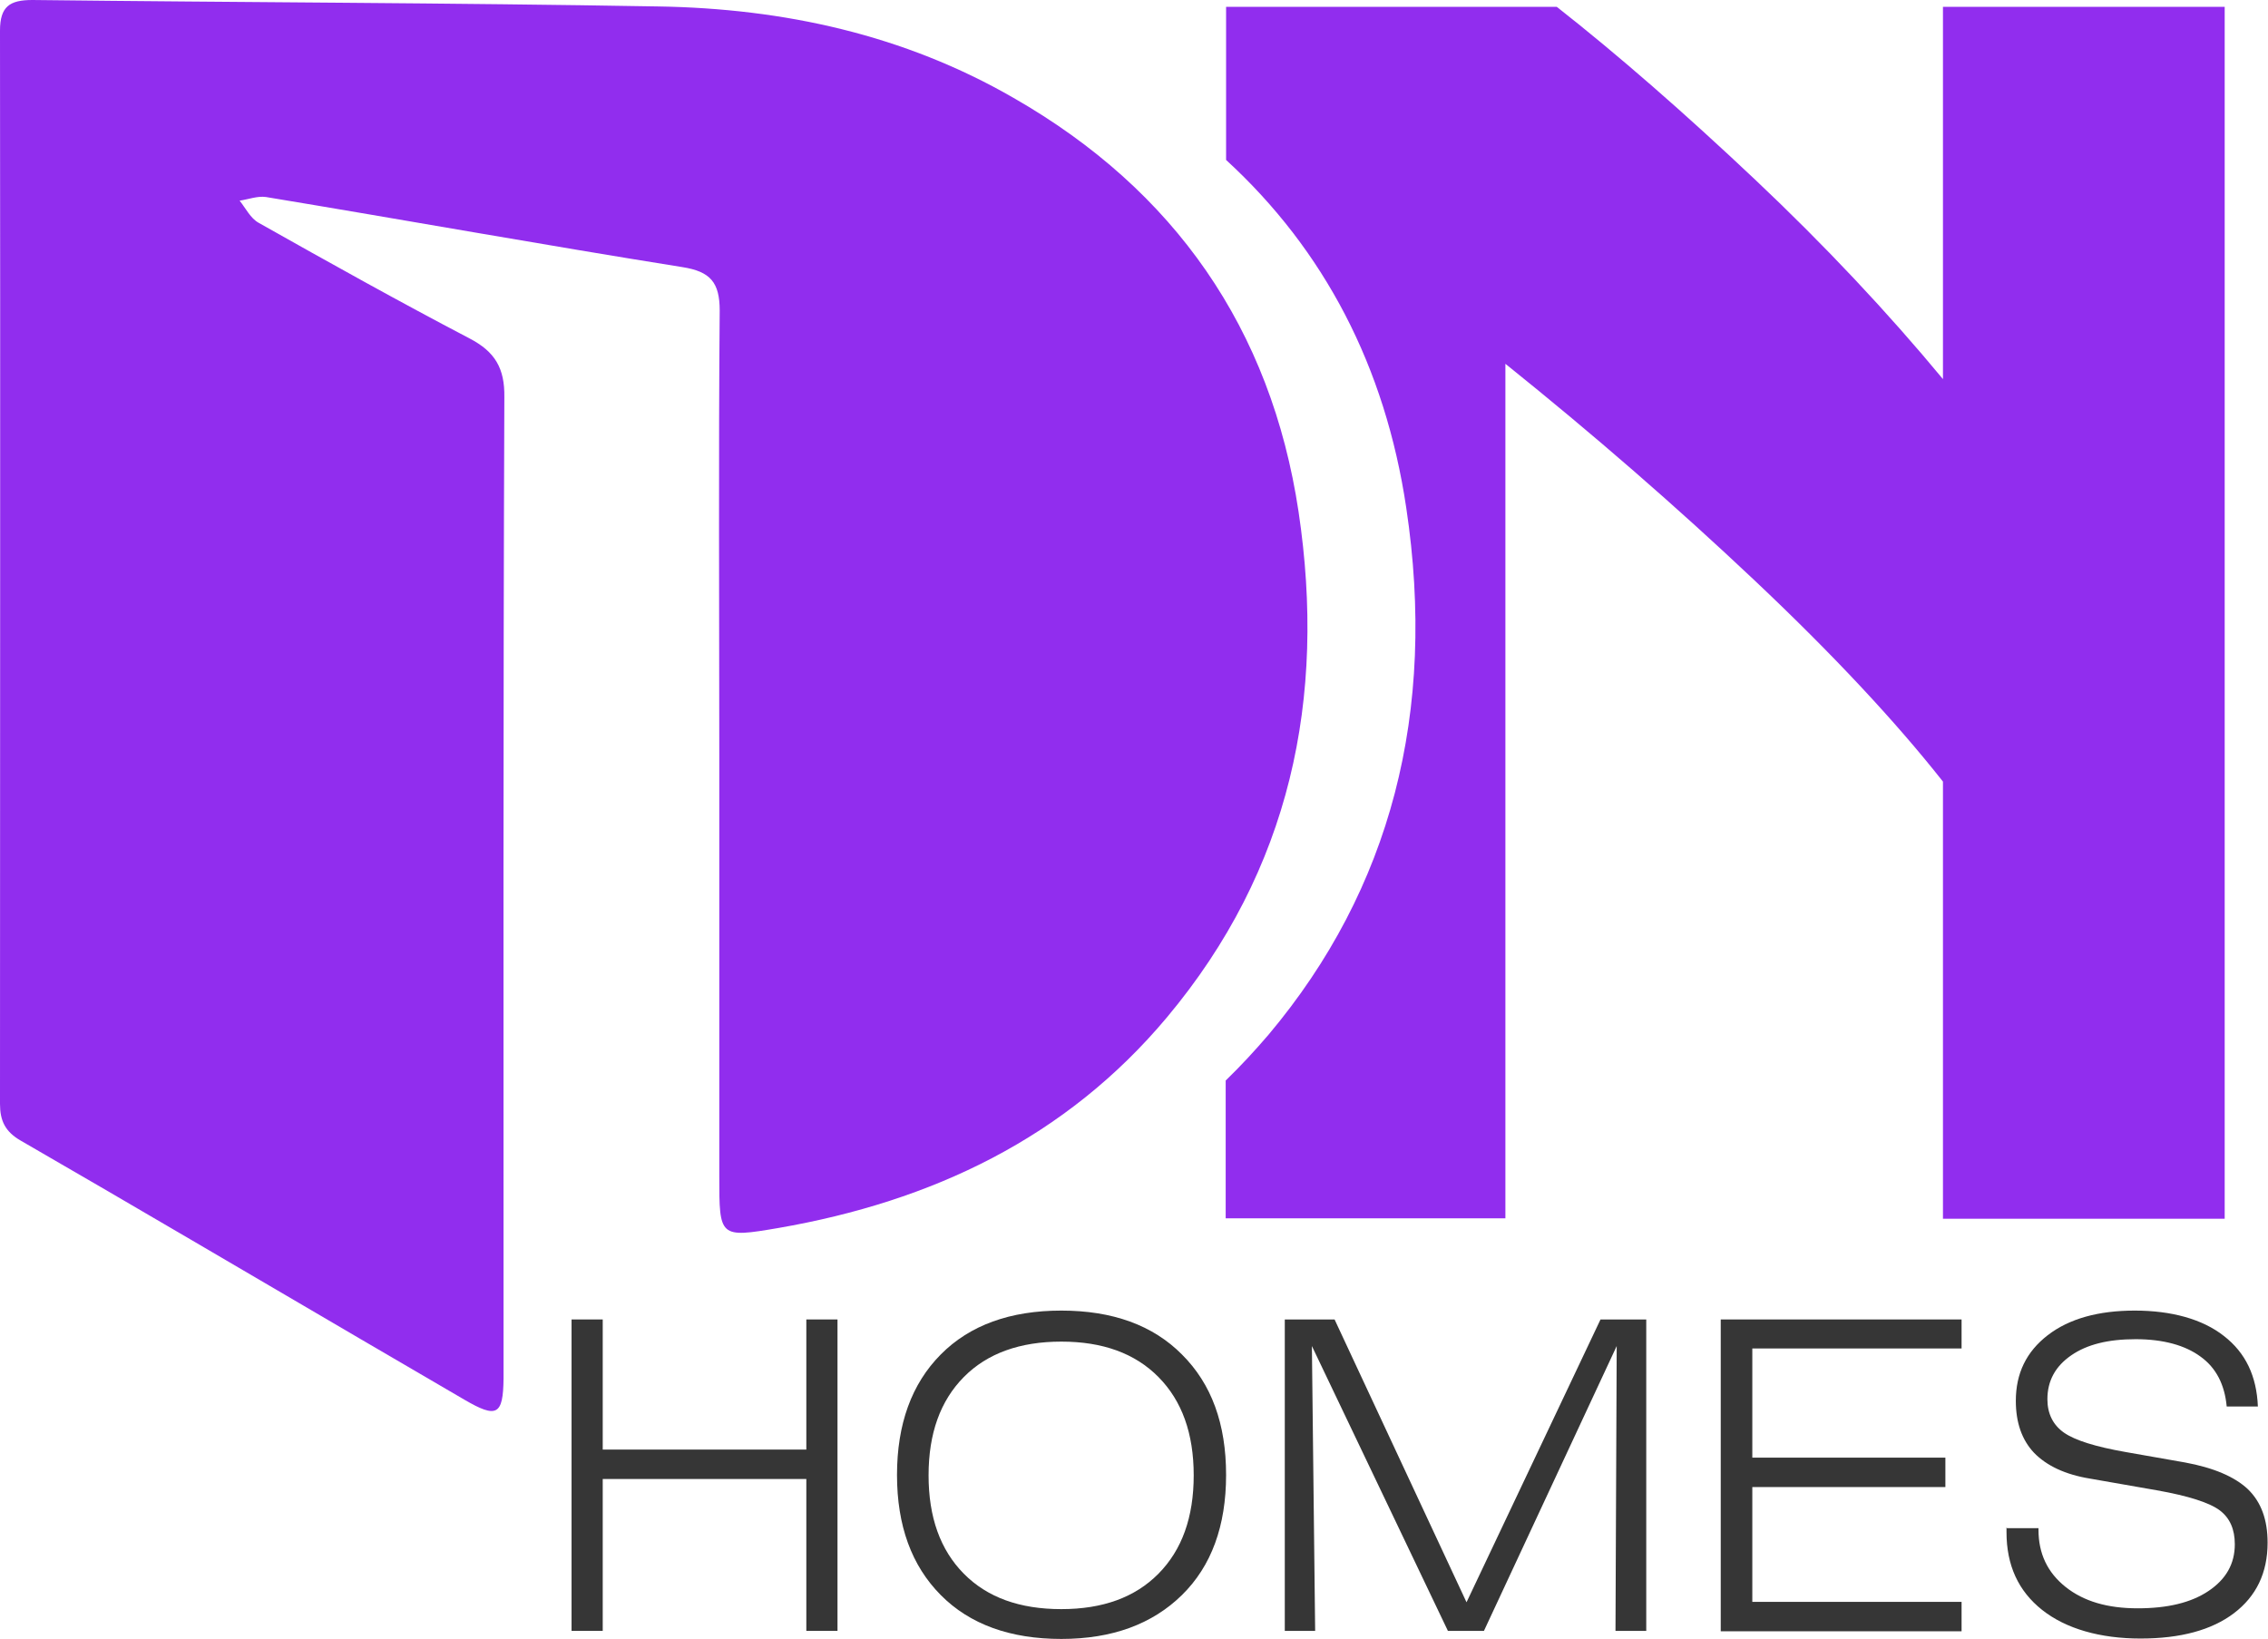 <svg xmlns="http://www.w3.org/2000/svg" width="101" height="73" viewBox="0 0 101 73" fill="none"><g clip-path="url(#clip0_22115_259)"><path d="M32.032 33.539C32.032 26.971 31.996 20.403 32.05 13.835C32.05 12.579 31.636 12.095 30.392 11.898C24.209 10.911 18.026 9.798 11.843 8.775C11.465 8.721 11.05 8.883 10.671 8.937C10.942 9.278 11.158 9.726 11.519 9.924C14.637 11.682 17.756 13.423 20.91 15.074C22.046 15.666 22.479 16.402 22.46 17.694C22.406 31.745 22.424 45.795 22.424 59.846C22.424 60.367 22.424 60.887 22.424 61.408C22.406 63.041 22.118 63.184 20.676 62.341C19.144 61.444 17.63 60.564 16.097 59.667C11.032 56.706 5.985 53.727 0.919 50.802C0.234 50.407 0 49.923 0 49.169C0 33.234 0.018 17.299 0 1.364C0 0.287 0.433 0 1.442 0C10.726 0.108 20.027 0.126 29.31 0.287C34.898 0.377 40.252 1.543 45.137 4.361C52.312 8.47 56.602 14.643 57.828 22.79C59.071 31.099 57.467 38.743 51.969 45.311C47.463 50.694 41.496 53.512 34.664 54.696C32.032 55.145 32.032 55.109 32.032 52.399C32.032 46.118 32.032 39.82 32.032 33.539Z" fill="#912DEE"></path><path d="M86.525 0.305V16.886C84.073 13.925 81.279 10.946 78.143 7.985C75.006 5.025 72.068 2.458 69.328 0.305H54.601V7.124C58.981 11.144 61.685 16.33 62.623 22.611C63.992 31.709 61.938 39.605 56.494 46.083C55.881 46.8 55.25 47.482 54.583 48.128V54.266H67.039V16.204C70.951 19.345 74.646 22.557 78.143 25.859C81.622 29.143 84.416 32.139 86.525 34.813V54.283H99.071V0.305H86.525Z" fill="#912DEE"></path><path d="M25.453 72.641V58.77H26.841V64.566H35.908V58.77H37.296V72.641H35.908V65.876H26.841V72.641H25.453Z" fill="#363636"></path><path d="M54.601 65.696C54.601 67.957 53.952 69.752 52.636 71.044C51.32 72.336 49.536 73 47.264 73C44.993 73 43.19 72.354 41.893 71.044C40.595 69.734 39.946 67.957 39.946 65.696C39.946 63.435 40.595 61.641 41.893 60.331C43.19 59.021 44.993 58.375 47.264 58.375C49.536 58.375 51.338 59.021 52.636 60.331C53.952 61.641 54.601 63.417 54.601 65.696ZM47.264 71.672C49.103 71.672 50.545 71.152 51.591 70.093C52.636 69.034 53.159 67.581 53.159 65.714C53.159 63.848 52.636 62.395 51.591 61.336C50.545 60.277 49.103 59.757 47.264 59.757C45.426 59.757 43.965 60.277 42.92 61.336C41.874 62.395 41.352 63.848 41.352 65.714C41.352 67.581 41.874 69.034 42.92 70.093C43.965 71.152 45.408 71.672 47.264 71.672Z" fill="#363636"></path><path d="M57.215 72.641V58.77H59.432L65.308 71.367L71.275 58.77H73.312V72.641H71.942L71.996 59.954L66.084 72.641H64.479L58.422 59.954L58.567 72.641H57.197H57.215Z" fill="#363636"></path><path d="M76.629 72.641V58.77H87.354V60.062H78.035V64.925H86.633V66.235H78.035V71.349H87.354V72.659H76.629V72.641Z" fill="#363636"></path><path d="M89.373 68.065H90.779V68.137C90.779 69.196 91.176 70.039 91.987 70.685C92.798 71.331 93.862 71.636 95.196 71.636C96.529 71.636 97.575 71.385 98.35 70.865C99.125 70.344 99.522 69.662 99.522 68.783C99.522 68.119 99.305 67.617 98.855 67.276C98.404 66.935 97.467 66.63 96.043 66.378L93.069 65.858C91.969 65.678 91.14 65.284 90.581 64.709C90.04 64.135 89.77 63.364 89.77 62.395C89.77 61.174 90.238 60.205 91.194 59.469C92.149 58.734 93.447 58.375 95.069 58.375C96.692 58.375 98.08 58.752 99.035 59.505C100.009 60.259 100.495 61.3 100.549 62.646H99.161C99.071 61.677 98.693 60.923 97.99 60.421C97.305 59.918 96.331 59.649 95.106 59.649C93.88 59.649 92.942 59.882 92.239 60.367C91.536 60.851 91.176 61.497 91.176 62.323C91.176 62.969 91.428 63.471 91.915 63.812C92.402 64.153 93.321 64.44 94.655 64.674L97.305 65.14C98.567 65.373 99.504 65.768 100.099 66.325C100.694 66.899 100.982 67.688 100.982 68.711C100.982 70.057 100.477 71.098 99.486 71.852C98.494 72.605 97.106 72.982 95.322 72.982C93.537 72.982 92.005 72.551 90.942 71.708C89.878 70.865 89.355 69.716 89.355 68.245V68.029L89.373 68.065Z" fill="#363636"></path></g><defs><clipPath id="clip0_22115_259"><rect width="101" height="73" fill="white"></rect></clipPath></defs></svg>